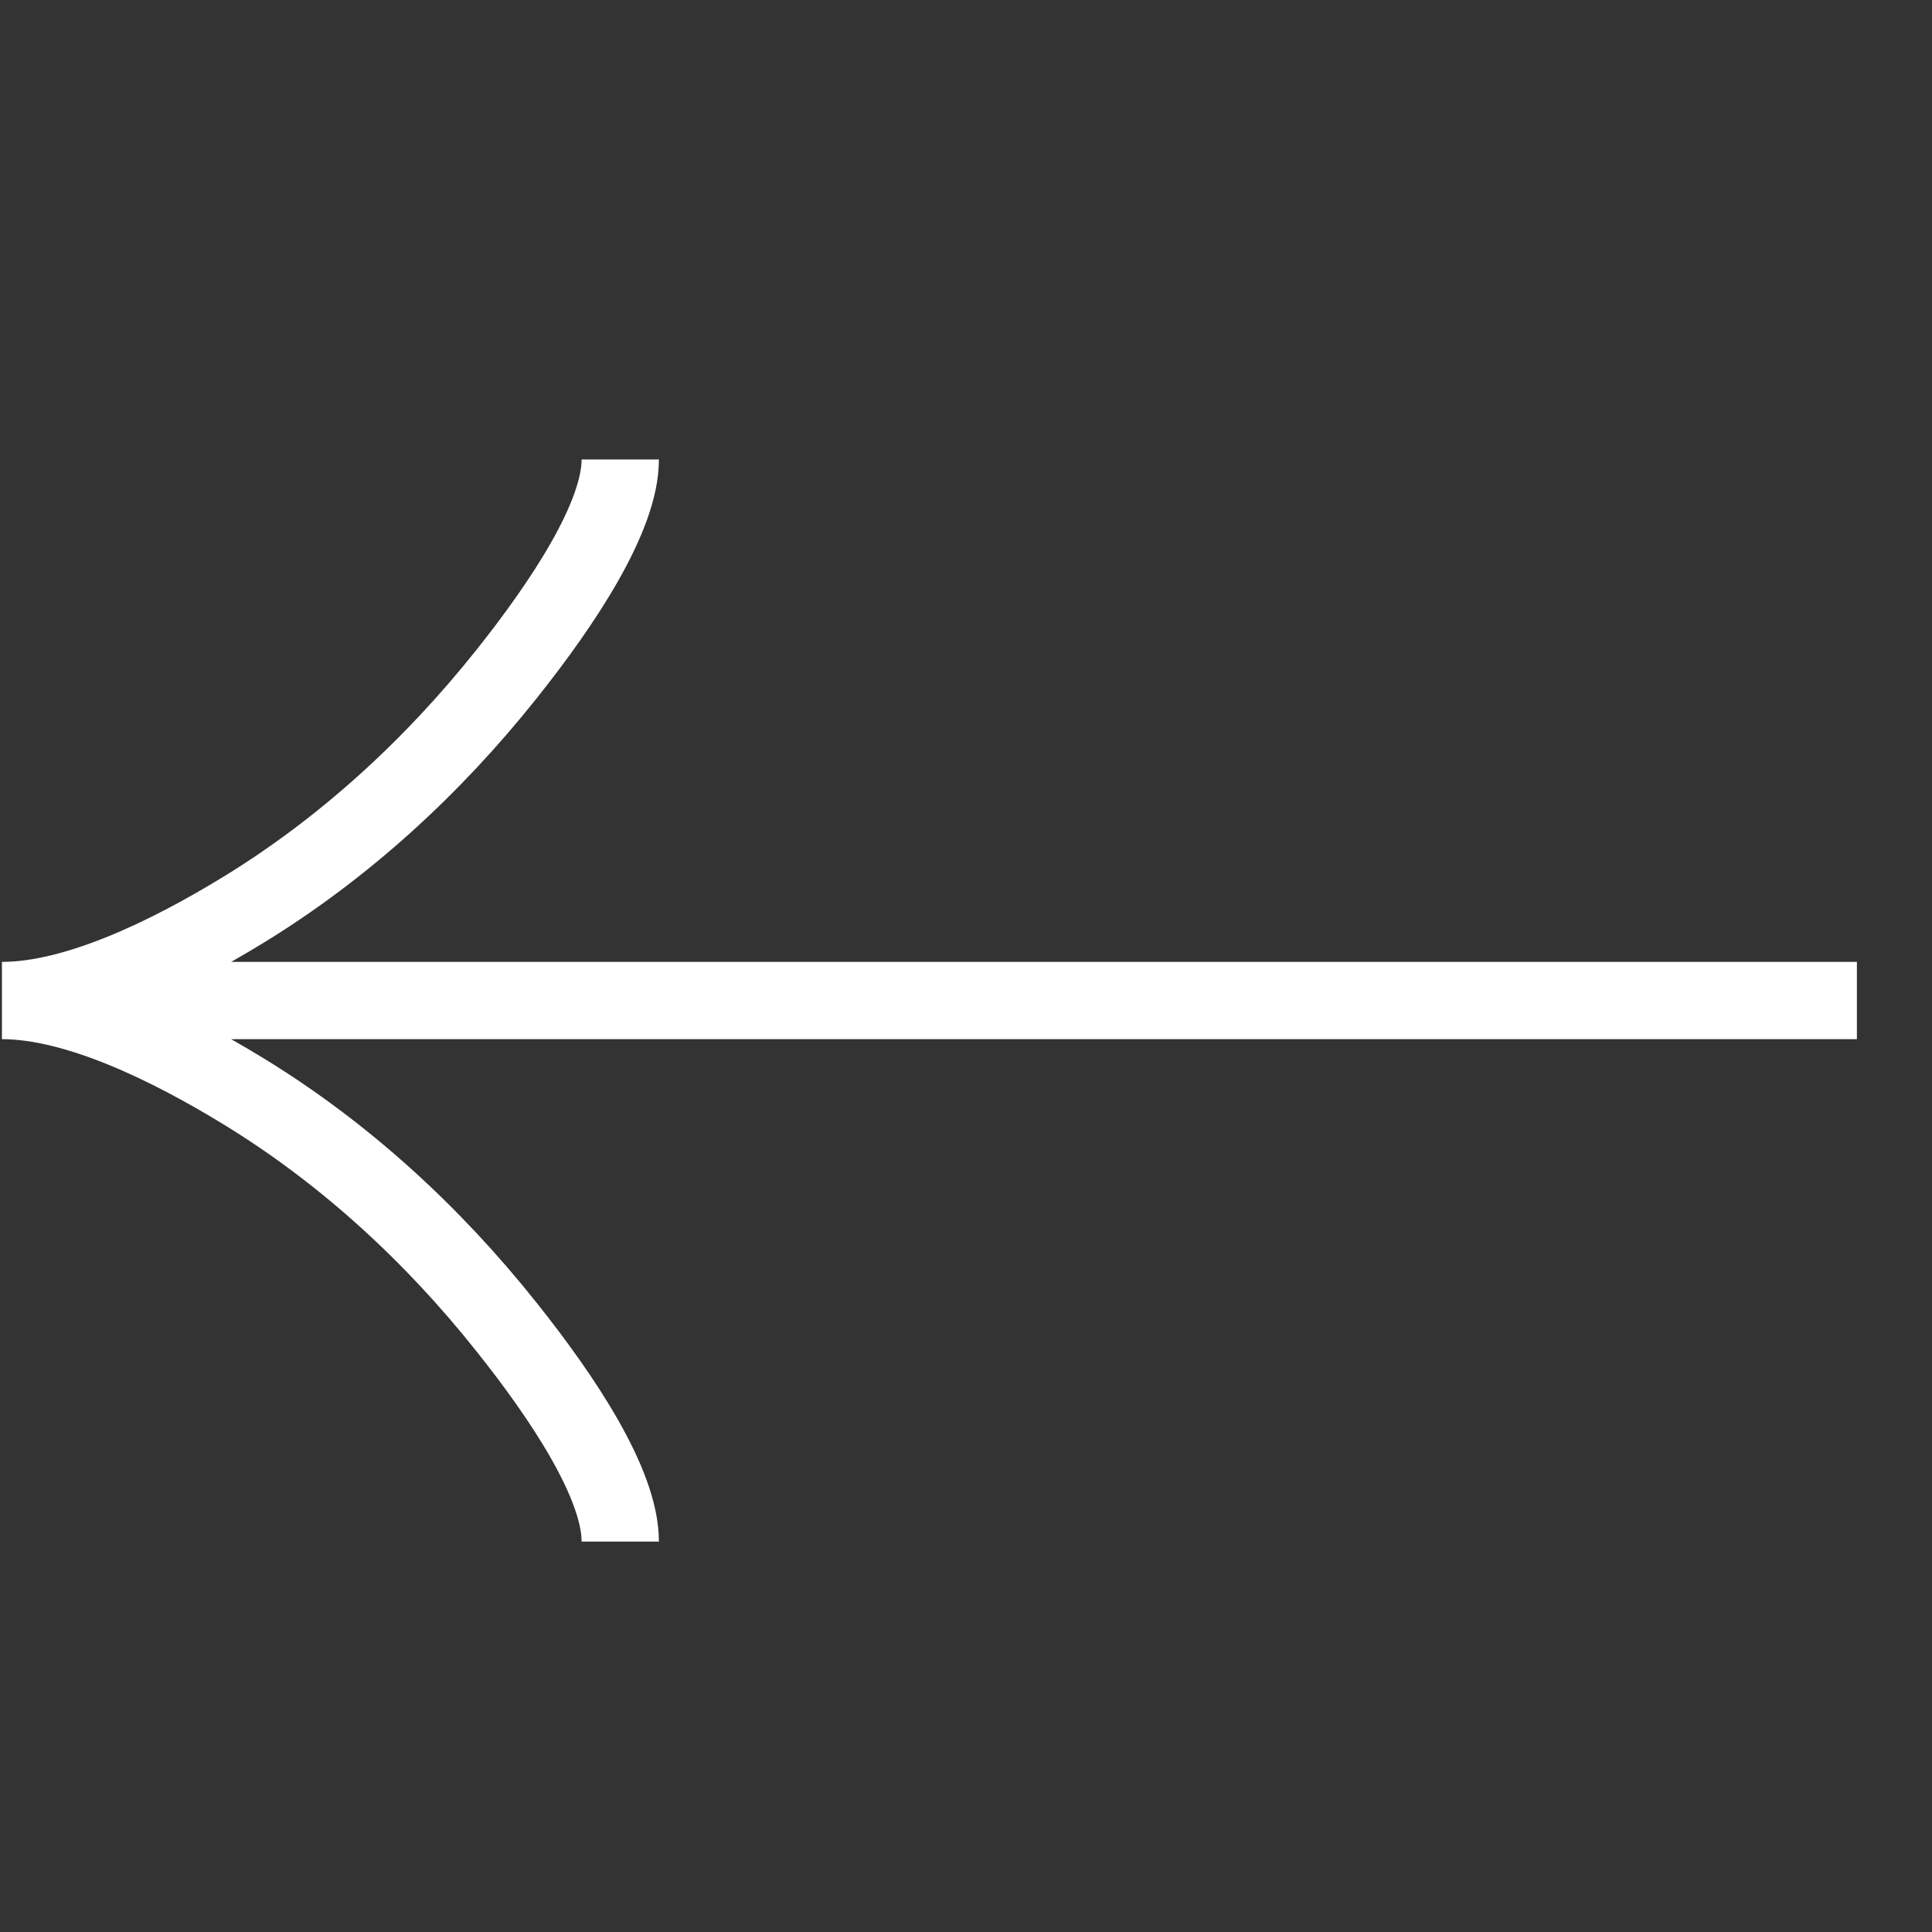 <svg width="23" height="23" viewBox="0 0 23 23" fill="none" xmlns="http://www.w3.org/2000/svg">
<rect x="0" y="0" width="23" height="23" fill="#333333" stroke="none"/>
<g clip-path="url(#clip0_127_512)">
<path d="M7.384 18.352C7.384 17.669 6.71 16.65 6.027 15.794C5.149 14.69 4.1 13.726 2.898 12.991C1.996 12.44 0.903 11.911 0.023 11.911M0.023 11.911C0.903 11.911 1.997 11.382 2.898 10.831C4.1 10.095 5.149 9.131 6.027 8.029C6.71 7.172 7.384 6.151 7.384 5.47M0.023 11.911L22.107 11.911" stroke="white" stroke-width="0.92"/>
</g>
<defs>
<clipPath id="clip0_127_512">
<rect width="22.083" height="22.083" fill="white" transform="translate(0.023 22.953) rotate(-90)"/>
</clipPath>
</defs>
</svg>
